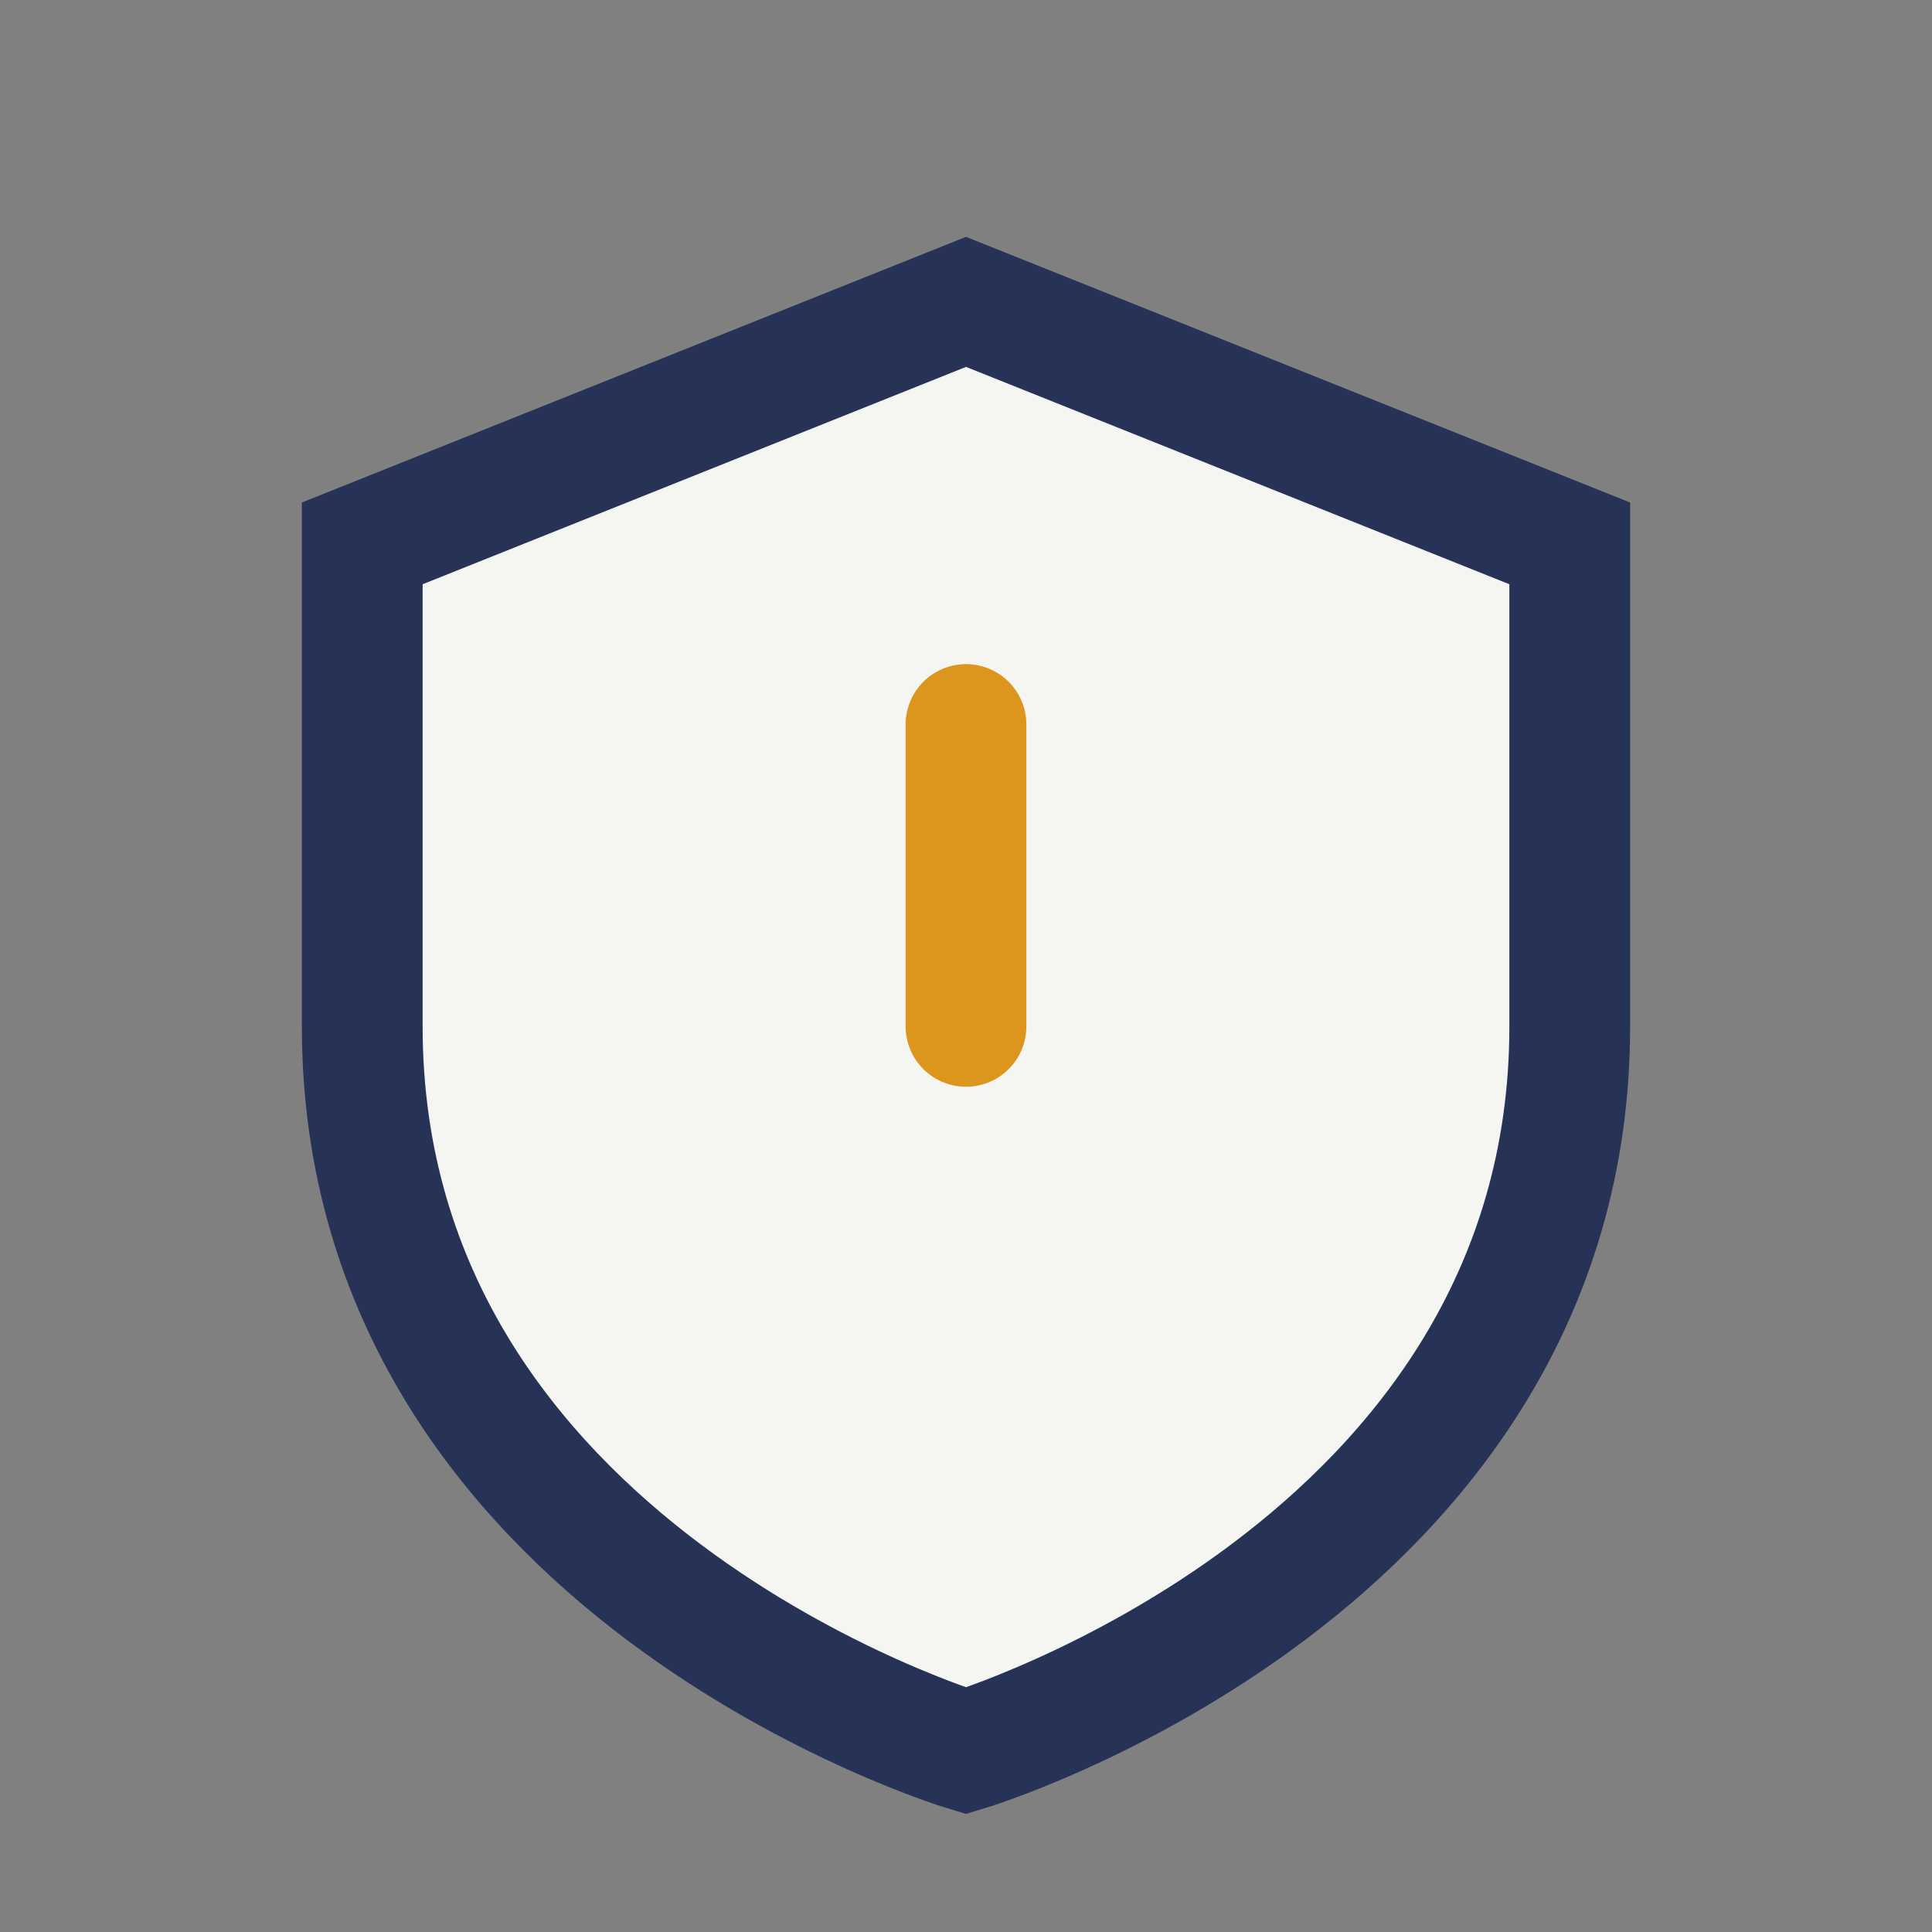 <?xml version="1.0" encoding="UTF-8"?>
<svg xmlns="http://www.w3.org/2000/svg" width="32" height="32" viewBox="0 0 32 32"><rect x="0" y="0" width="32" height="32" fill="#808080" stroke="none"/><path d="M16 5l10 4v8c0 9-10 12-10 12S6 26 6 17V9l10-4z" stroke="#273356" fill="#F5F5F2" stroke-width="2"/><path d="M16 17v-5" stroke="#DC961E" stroke-width="2" stroke-linecap="round"/></svg>